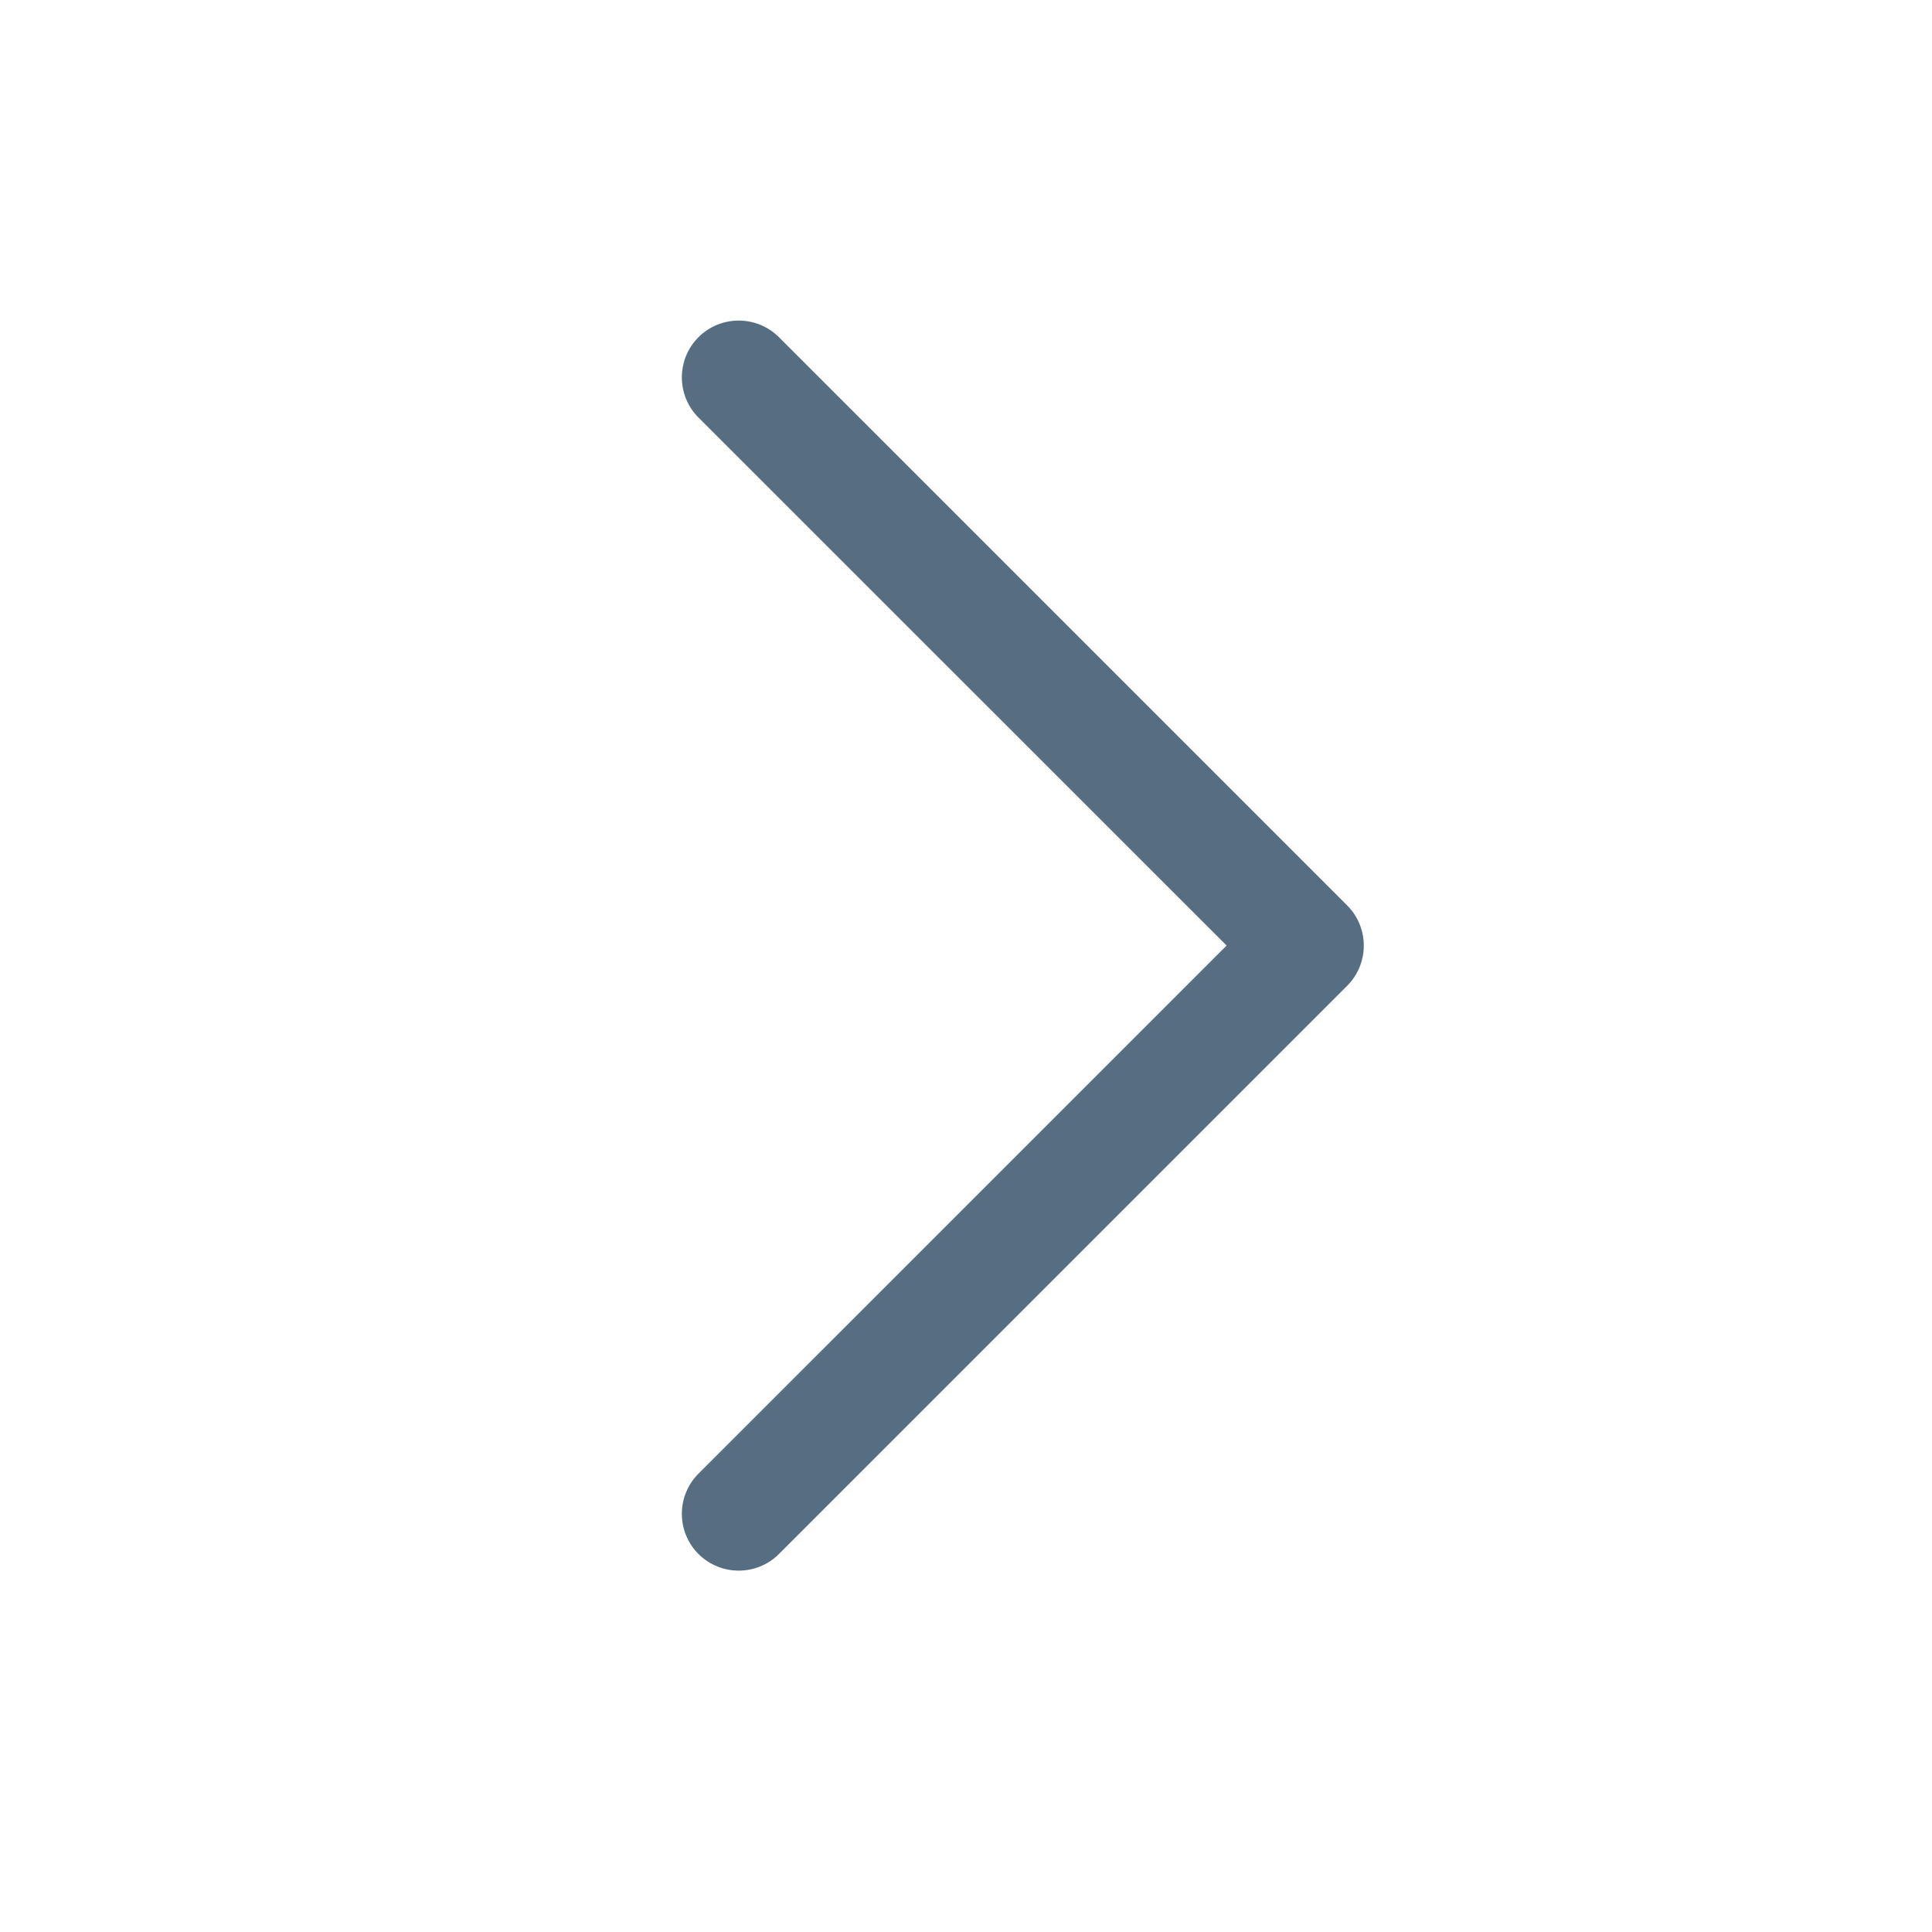 <svg width="17" height="17" viewBox="0 0 17 17" fill="none" xmlns="http://www.w3.org/2000/svg">
<path fill-rule="evenodd" clip-rule="evenodd" d="M6.146 2.967C6.342 2.772 6.658 2.772 6.854 2.967L11.854 7.967C12.049 8.162 12.049 8.479 11.854 8.674L6.854 13.674C6.658 13.869 6.342 13.869 6.146 13.674C5.951 13.479 5.951 13.162 6.146 12.967L10.793 8.32L6.146 3.674C5.951 3.479 5.951 3.162 6.146 2.967Z" fill="#576E82"/>
</svg>
